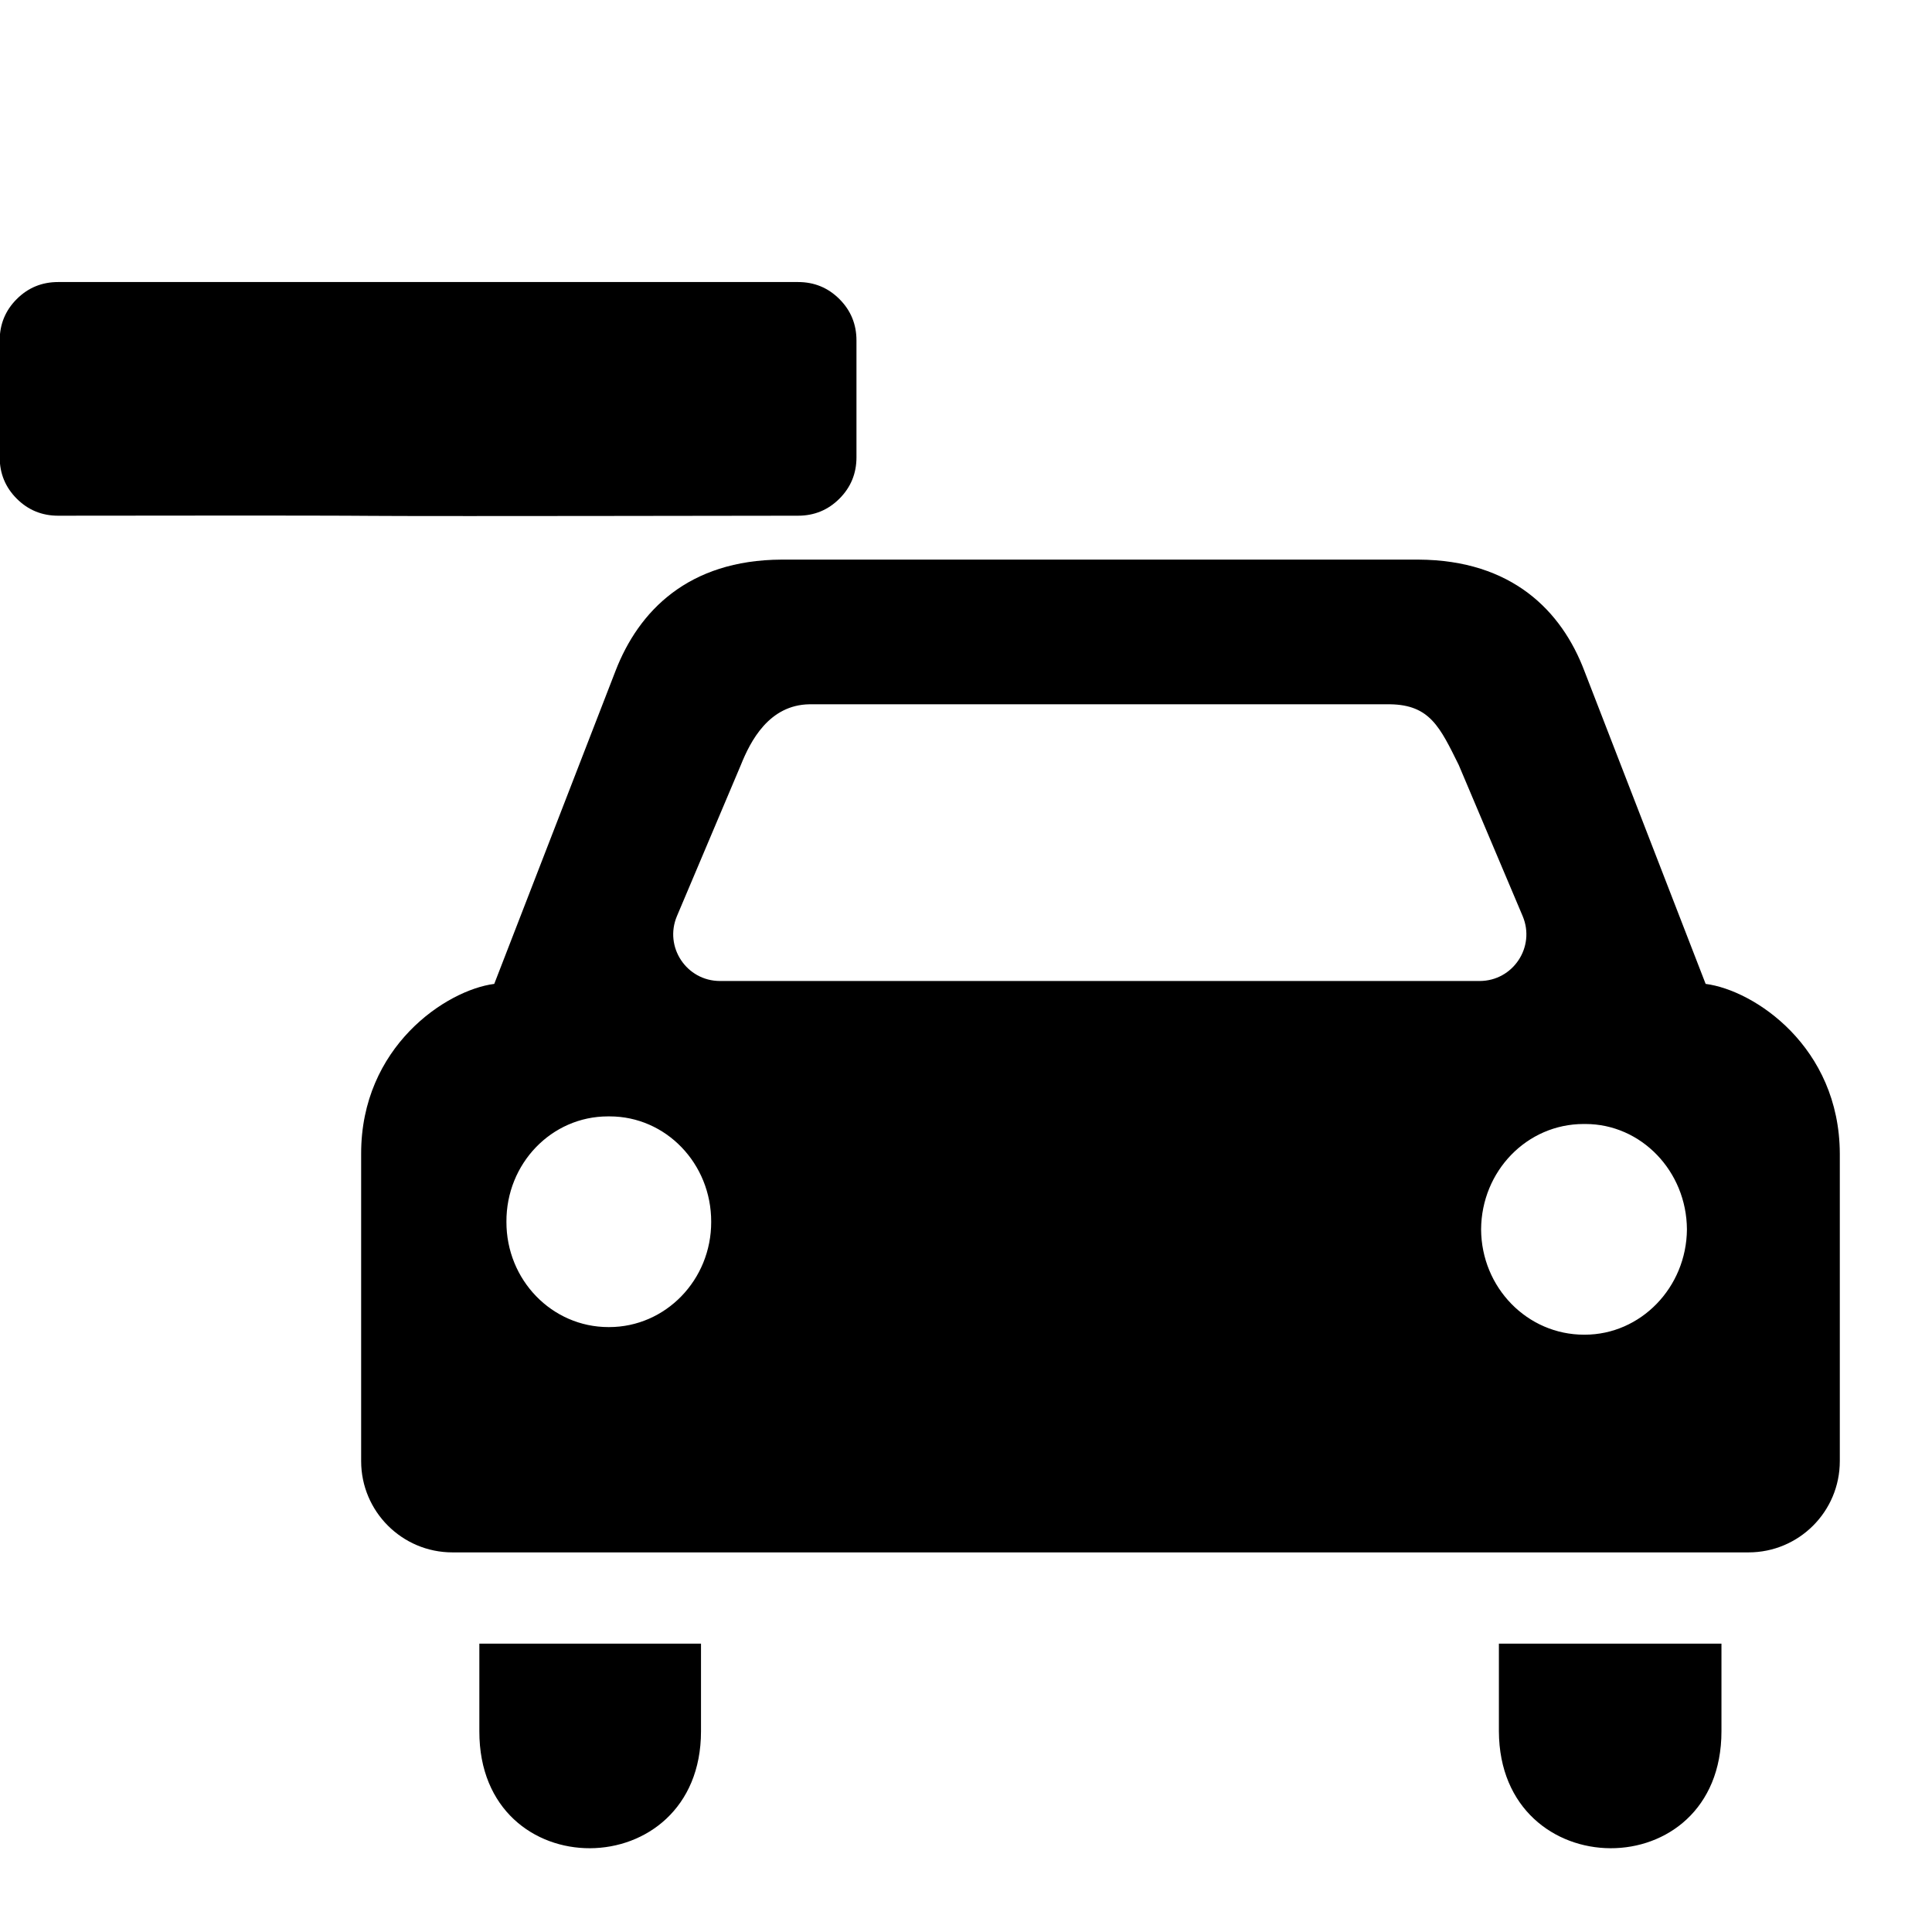 <?xml version="1.0" encoding="UTF-8" standalone="no"?>
<!-- Created with Inkscape (http://www.inkscape.org/) -->

<svg
   xmlns:dc="http://purl.org/dc/elements/1.1/"
   xmlns:cc="http://creativecommons.org/ns#"
   xmlns:rdf="http://www.w3.org/1999/02/22-rdf-syntax-ns#"
   xmlns:svg="http://www.w3.org/2000/svg"
   xmlns="http://www.w3.org/2000/svg"
   xmlns:sodipodi="http://sodipodi.sourceforge.net/DTD/sodipodi-0.dtd"
   xmlns:inkscape="http://www.inkscape.org/namespaces/inkscape"
   width="24"
   height="24"
   viewBox="0 0 6.35 6.35"
   version="1.1"
   id="svg8"
   inkscape:export-filename="C:\Users\Konstantin\Documents\ARTIC3\libraries\FlatGui\data\art.library.gui\skin.blue\24x24\remove_vehicle.png"
   inkscape:export-xdpi="96"
   inkscape:export-ydpi="96"
   inkscape:version="0.92.5 (2060ec1f9f, 2020-04-08)"
   sodipodi:docname="remove_vehicle.svg">
  <defs
     id="defs2" />
  <sodipodi:namedview
     id="base"
     pagecolor="#ffffff"
     bordercolor="#666666"
     borderopacity="1.0"
     inkscape:pageopacity="0.0"
     inkscape:pageshadow="2"
     inkscape:zoom="15.839192"
     inkscape:cx="17.764443"
     inkscape:cy="17.035361"
     inkscape:document-units="mm"
     inkscape:current-layer="layer1"
     showgrid="false"
     units="px"
     inkscape:window-width="1920"
     inkscape:window-height="1027"
     inkscape:window-x="-8"
     inkscape:window-y="-8"
     inkscape:window-maximized="1" />
  <g
     inkscape:label="Capa 1"
     inkscape:groupmode="layer"
     id="layer1"
     transform="translate(0,-290.65)">
    <g
       transform="matrix(0.002,0,0,-0.002,-0.001,293.369)"
       id="g3015"
       style="stroke-width:137.259">
      <path
         d="M 1408,800 V 608 c 0,-26.667 -9.333,-49.333 -28,-68 -18.667,-18.667 -41.333,-28 -68,-28 -1125.239,-1.705 -339.754,1.004 -1216,0 -26.667,0 -49.333,9.333 -68,28 C 9.333,558.667 0,581.333 0,608 v 192 c 0,26.667 9.333,49.333 28,68 18.667,18.667 41.333,28 68,28 h 1216 c 26.667,0 49.333,-9.333 68,-28 18.667,-18.667 28,-41.333 28,-68 z"
         id="path3017"
         inkscape:connector-curvature="0"
         style="fill:currentColor;stroke-width:137.259"
         sodipodi:nodetypes="sssccssssccss"
         inkscape:export-filename="C:\Users\Konstantin\Documents\ARTIC3\libraries\FlatGui\data\art.library.gui\skin.blue\24x24\remove_vehicle.png"
         inkscape:export-xdpi="96"
         inkscape:export-ydpi="96" />
    </g>
    <g
       transform="matrix(0.005,0,0,0.005,1.187,292.177)"
       id="g876"
       style="stroke-width:49.787">
      <path
         inkscape:connector-curvature="0"
         d="m 894.2,832.662 v -57.6 H 747.9 v 57.6 c 0.4,101.9 146.3,103.101 146.3,0 z"
         id="path870"
         style="stroke-width:49.787" />
      <path
         inkscape:connector-curvature="0"
         d="m 223.4,832.662 v -57.6 H 77.7 v 57.6 c -0.2,103.101 145.7,101.9 145.7,0 z"
         id="path872"
         style="stroke-width:49.787" />
      <path
         inkscape:connector-curvature="0"
         d="m 972,655.062 v -202 c -0.2,-70.4 -56.3,-107.6 -88.2,-111.7 l -79.7,-205.7 C 789.201,96.262 756.6,62.762 695,62.462 H 582.7 390.7 276.3 c -61.3,0.3 -93.9,33.8 -109.1,73.2 l -79.7,205.7 c -31.6,4.1 -87.6,41.3 -87.5,111.7 v 202 c 0,33.1 26.9,60 60,60 h 852 c 33.1,0 60,-26.799 60,-60 z m -809,-88.1 c -0.1,0 -0.1,0 -0.2,0 -0.1,0 -0.1,0 -0.2,0 -37.2,0 -67.2,-31 -67.1,-69.199 -0.2,-38.301 29.7,-69.301 66.7,-69.301 0.2,0 0.4,0 0.6,0 0.2,0 0.4,0 0.6,0 36.9,0 66.8,31 66.7,69.301 0.1,38.199 -30,69.199 -67.1,69.199 z m 323,-227.5 h -0.7 -249.4 c -22,0 -36.9,-22.4 -28.3,-42.7 l 42,-99.3 c 6.3,-15.7 18.5,-39.5 45.1,-39.9 h 381.7 c 26.199,0.4 32.8,15.1 45.1,39.9 l 42,99.3 c 8.6,20.3 -6.3,42.7 -28.3,42.7 z m 318.3,232.5 c -0.1,0 -0.1,0 -0.2,0 -0.1,0 -0.1,0 -0.199,0 -37.4,0 -67.5,-31 -67.7,-69.199 0.2,-38.301 30.1,-69.301 67.399,-69.301 0.2,0 0.4,0 0.601,0 0.201,0 0.399,0 0.6,0 36.601,0 66.5,31 66.7,69.301 -0.301,38.199 -30.401,69.199 -67.201,69.199 z"
         id="path874"
         style="stroke-width:49.787" />
    </g>
  </g>
</svg>
